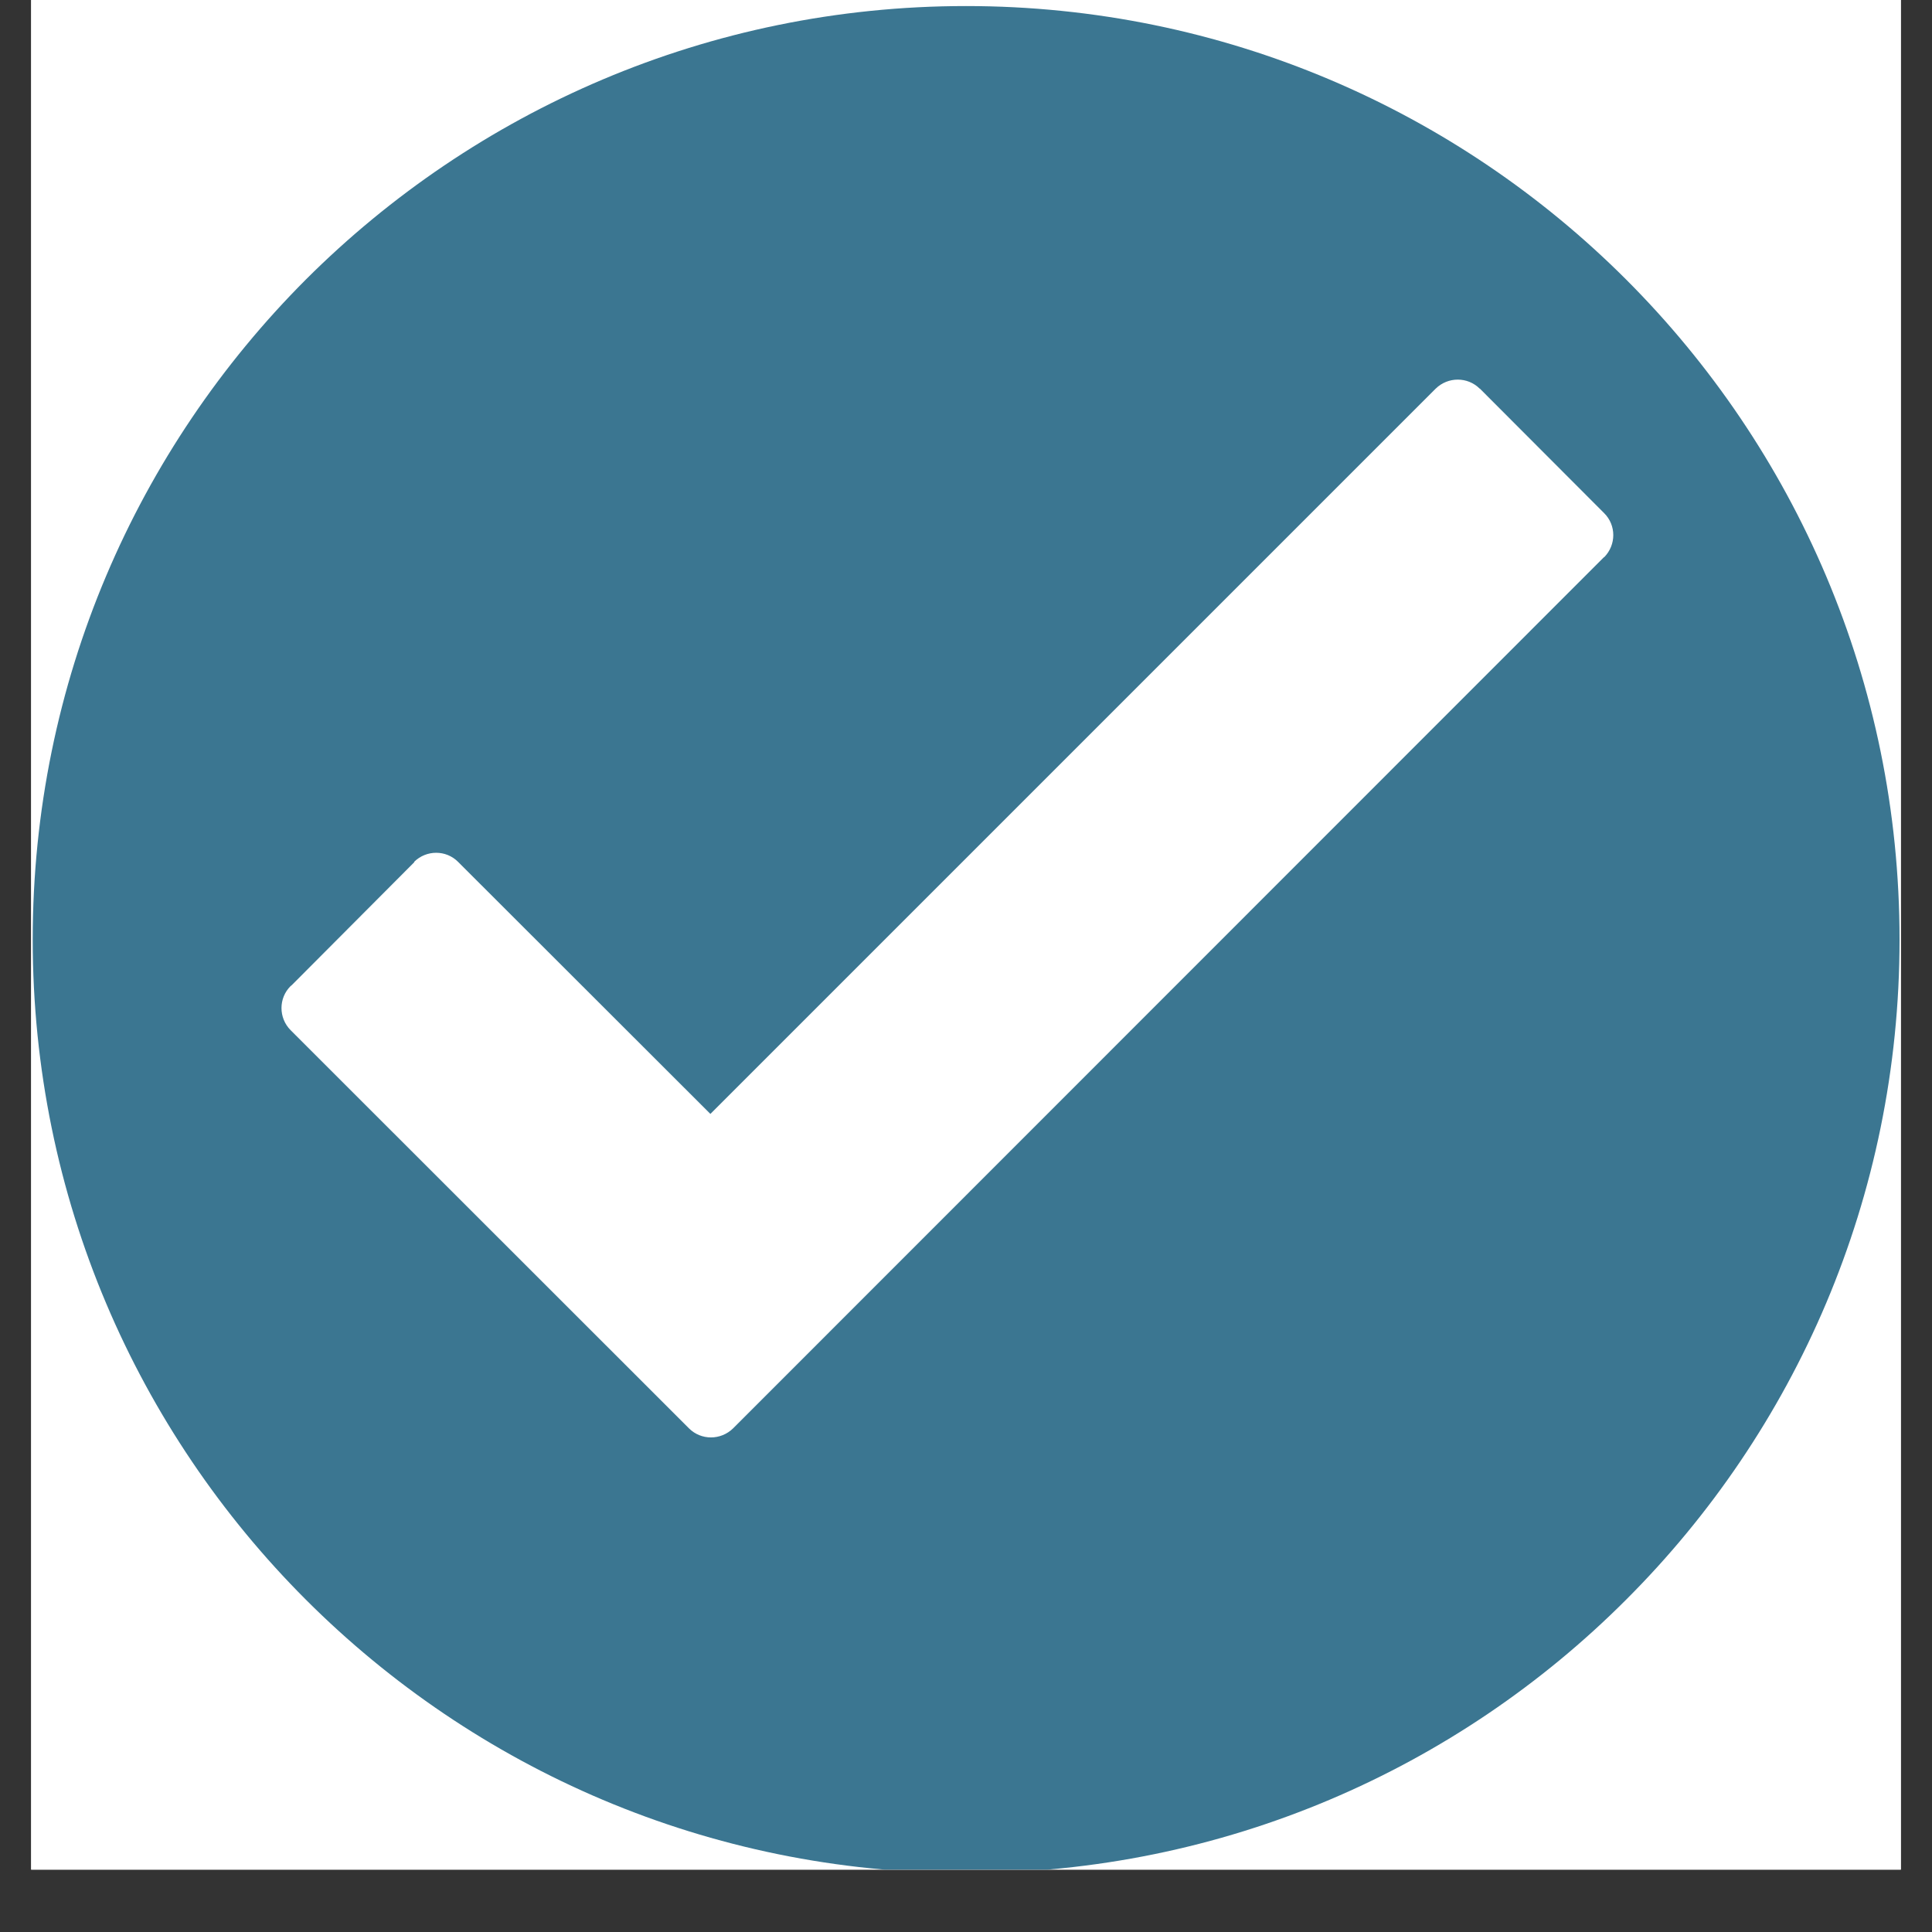 <svg xmlns="http://www.w3.org/2000/svg" xmlns:xlink="http://www.w3.org/1999/xlink" width="40" zoomAndPan="magnify" viewBox="0 0 30 30" height="40" preserveAspectRatio="xMidYMid meet" version="1.0"><rect x="0" y="0" width="30" height="30" fill="#333333" stroke="none"/><defs><clipPath id="19da99c543"><path d="M 0.484 0 L 29.516 0 L 29.516 29.031 L 0.484 29.031 Z M 0.484 0 " clip-rule="nonzero"/></clipPath><clipPath id="1121c186d5"><path d="M 0.484 0.094 L 29.516 0.094 L 29.516 29.031 L 0.484 29.031 Z M 0.484 0.094 " clip-rule="nonzero"/></clipPath></defs><g clip-path="url(#19da99c543)"><path fill="#ffffff" d="M 0.484 0 L 29.516 0 L 29.516 29.031 L 0.484 29.031 Z M 0.484 0 " fill-opacity="1" fill-rule="nonzero"/><path fill="#ffffff" d="M 0.484 0 L 29.516 0 L 29.516 29.031 L 0.484 29.031 Z M 0.484 0 " fill-opacity="1" fill-rule="nonzero"/></g><g clip-path="url(#1121c186d5)"><path fill="#3b7691" d="M 11.031 17.297 L 22.293 6.035 C 22.484 5.848 22.789 5.848 22.977 6.035 L 22.98 6.035 L 24.91 7.969 C 25.098 8.156 25.098 8.461 24.91 8.652 L 24.906 8.652 L 11.383 22.18 C 11.191 22.367 10.887 22.367 10.699 22.18 L 10.695 22.176 L 4.512 15.996 C 4.324 15.805 4.324 15.5 4.512 15.312 C 4.523 15.305 4.531 15.297 4.539 15.289 L 6.434 13.387 L 6.43 13.383 C 6.621 13.195 6.926 13.195 7.113 13.383 L 7.117 13.387 Z M 29.496 14.59 C 29.496 10.586 27.875 6.965 25.25 4.34 C 22.629 1.719 19.004 0.094 15 0.094 C 11 0.094 7.375 1.719 4.75 4.34 C 2.129 6.965 0.508 10.586 0.508 14.59 C 0.508 18.594 2.129 22.219 4.75 24.84 C 7.375 27.465 11 29.086 15 29.086 C 19.004 29.086 22.629 27.465 25.25 24.84 C 27.875 22.219 29.496 18.594 29.496 14.59 " fill-opacity="1" fill-rule="evenodd"/></g></svg>